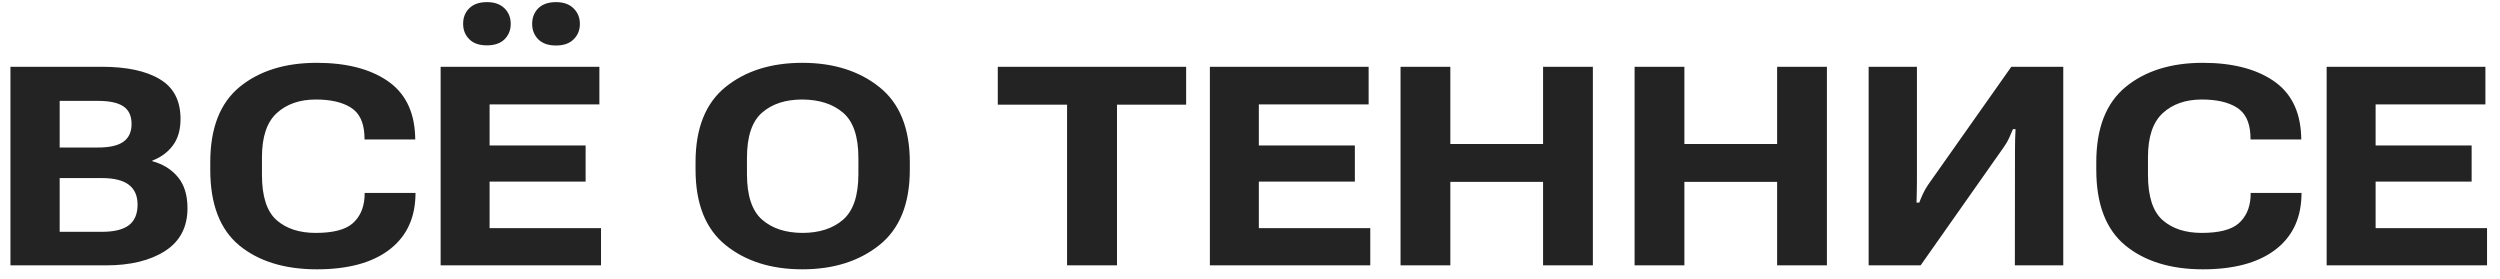 <?xml version="1.0" encoding="UTF-8"?> <svg xmlns="http://www.w3.org/2000/svg" width="179" height="20" viewBox="0 0 179 20" fill="none"><path d="M0.748 19V4.781H7.281C9.072 4.781 10.458 5.077 11.441 5.67C12.431 6.256 12.926 7.203 12.926 8.512C12.926 9.299 12.74 9.938 12.369 10.426C12.005 10.908 11.516 11.266 10.904 11.5V11.539C11.679 11.754 12.291 12.135 12.74 12.682C13.196 13.229 13.424 13.971 13.424 14.908C13.424 16.262 12.887 17.285 11.812 17.975C10.745 18.658 9.335 19 7.584 19H0.748ZM4.273 16.598H7.291C8.163 16.598 8.808 16.441 9.225 16.129C9.641 15.81 9.85 15.318 9.85 14.654C9.85 14.023 9.641 13.547 9.225 13.229C8.808 12.909 8.163 12.75 7.291 12.75H4.273V16.598ZM4.273 10.562H7.008C7.848 10.562 8.46 10.422 8.844 10.143C9.228 9.863 9.42 9.443 9.42 8.883C9.42 8.303 9.228 7.883 8.844 7.623C8.46 7.356 7.848 7.223 7.008 7.223H4.273V10.562ZM15.055 12.154V11.617C15.055 9.176 15.755 7.379 17.154 6.227C18.561 5.074 20.403 4.498 22.682 4.498C24.771 4.498 26.448 4.921 27.711 5.768C28.974 6.614 29.645 7.919 29.723 9.684L29.732 9.986H26.1L26.09 9.645C26.038 8.714 25.709 8.062 25.104 7.691C24.498 7.314 23.668 7.125 22.613 7.125C21.454 7.125 20.52 7.451 19.811 8.102C19.107 8.753 18.756 9.801 18.756 11.246V12.525C18.756 14.062 19.104 15.139 19.801 15.758C20.497 16.37 21.432 16.676 22.604 16.676C23.84 16.676 24.719 16.451 25.24 16.002C25.761 15.546 26.047 14.921 26.1 14.127L26.109 13.815H29.752L29.742 14.137C29.671 15.771 29.023 17.037 27.799 17.936C26.575 18.834 24.872 19.283 22.691 19.283C20.38 19.283 18.528 18.713 17.135 17.574C15.748 16.428 15.055 14.622 15.055 12.154ZM33.16 1.705C33.16 1.249 33.307 0.878 33.6 0.592C33.893 0.299 34.316 0.152 34.869 0.152C35.403 0.152 35.82 0.299 36.119 0.592C36.419 0.885 36.568 1.256 36.568 1.705C36.568 2.154 36.419 2.525 36.119 2.818C35.826 3.105 35.406 3.248 34.859 3.248C34.312 3.248 33.893 3.102 33.6 2.809C33.307 2.516 33.16 2.148 33.16 1.705ZM38.102 1.715C38.102 1.259 38.248 0.885 38.541 0.592C38.84 0.299 39.264 0.152 39.81 0.152C40.351 0.152 40.771 0.302 41.07 0.602C41.37 0.895 41.52 1.266 41.52 1.715C41.52 2.158 41.37 2.525 41.07 2.818C40.777 3.111 40.354 3.258 39.801 3.258C39.26 3.258 38.84 3.111 38.541 2.818C38.248 2.519 38.102 2.151 38.102 1.715ZM31.549 19V4.781H42.916V7.477H35.055V10.416H41.93V13.004H35.055V16.334H43.033V19H31.549ZM49.801 12.145V11.617C49.801 9.189 50.514 7.395 51.94 6.236C53.372 5.077 55.208 4.498 57.447 4.498C59.674 4.498 61.513 5.077 62.965 6.236C64.417 7.395 65.143 9.189 65.143 11.617V12.145C65.143 14.586 64.417 16.386 62.965 17.545C61.513 18.704 59.674 19.283 57.447 19.283C55.214 19.283 53.382 18.704 51.949 17.545C50.517 16.386 49.801 14.586 49.801 12.145ZM53.482 12.467C53.482 14.003 53.84 15.087 54.557 15.719C55.273 16.35 56.236 16.669 57.447 16.676C58.665 16.676 59.638 16.36 60.367 15.729C61.096 15.091 61.461 14.003 61.461 12.467V11.305C61.461 9.775 61.096 8.697 60.367 8.072C59.638 7.447 58.665 7.132 57.447 7.125C56.236 7.125 55.273 7.441 54.557 8.072C53.84 8.697 53.482 9.775 53.482 11.305V12.467ZM71.441 7.496V4.781H84.928V7.496H79.977V19H76.402V7.496H71.441ZM86.627 19V4.781H97.994V7.477H90.133V10.416H97.008V13.004H90.133V16.334H98.111V19H86.627ZM100.279 19V4.781H103.844V10.309H110.484V4.781H114.049V19H110.484V13.023H103.844V19H100.279ZM117.037 19V4.781H120.602V10.309H127.242V4.781H130.807V19H127.242V13.023H120.602V19H117.037ZM147.73 19H144.264L144.273 10.709C144.273 10.481 144.277 10.237 144.283 9.977C144.29 9.71 144.299 9.465 144.312 9.244H144.127C144.029 9.472 143.938 9.684 143.854 9.879C143.769 10.074 143.642 10.292 143.473 10.533L137.516 19H133.795V4.781H137.252V13.043C137.252 13.264 137.249 13.508 137.242 13.775C137.236 14.042 137.229 14.287 137.223 14.508H137.418C137.483 14.332 137.568 14.13 137.672 13.902C137.776 13.675 137.903 13.45 138.053 13.229L144.01 4.781H147.73V19ZM150.094 12.154V11.617C150.094 9.176 150.794 7.379 152.193 6.227C153.6 5.074 155.442 4.498 157.721 4.498C159.811 4.498 161.487 4.921 162.75 5.768C164.013 6.614 164.684 7.919 164.762 9.684L164.771 9.986H161.139L161.129 9.645C161.077 8.714 160.748 8.062 160.143 7.691C159.537 7.314 158.707 7.125 157.652 7.125C156.493 7.125 155.559 7.451 154.85 8.102C154.146 8.753 153.795 9.801 153.795 11.246V12.525C153.795 14.062 154.143 15.139 154.84 15.758C155.536 16.37 156.471 16.676 157.643 16.676C158.88 16.676 159.758 16.451 160.279 16.002C160.8 15.546 161.087 14.921 161.139 14.127L161.148 13.815H164.791L164.781 14.137C164.71 15.771 164.062 17.037 162.838 17.936C161.614 18.834 159.911 19.283 157.73 19.283C155.419 19.283 153.567 18.713 152.174 17.574C150.787 16.428 150.094 14.622 150.094 12.154ZM166.588 19V4.781H177.955V7.477H170.094V10.416H176.969V13.004H170.094V16.334H178.072V19H166.588Z" fill="#232323"></path></svg> 